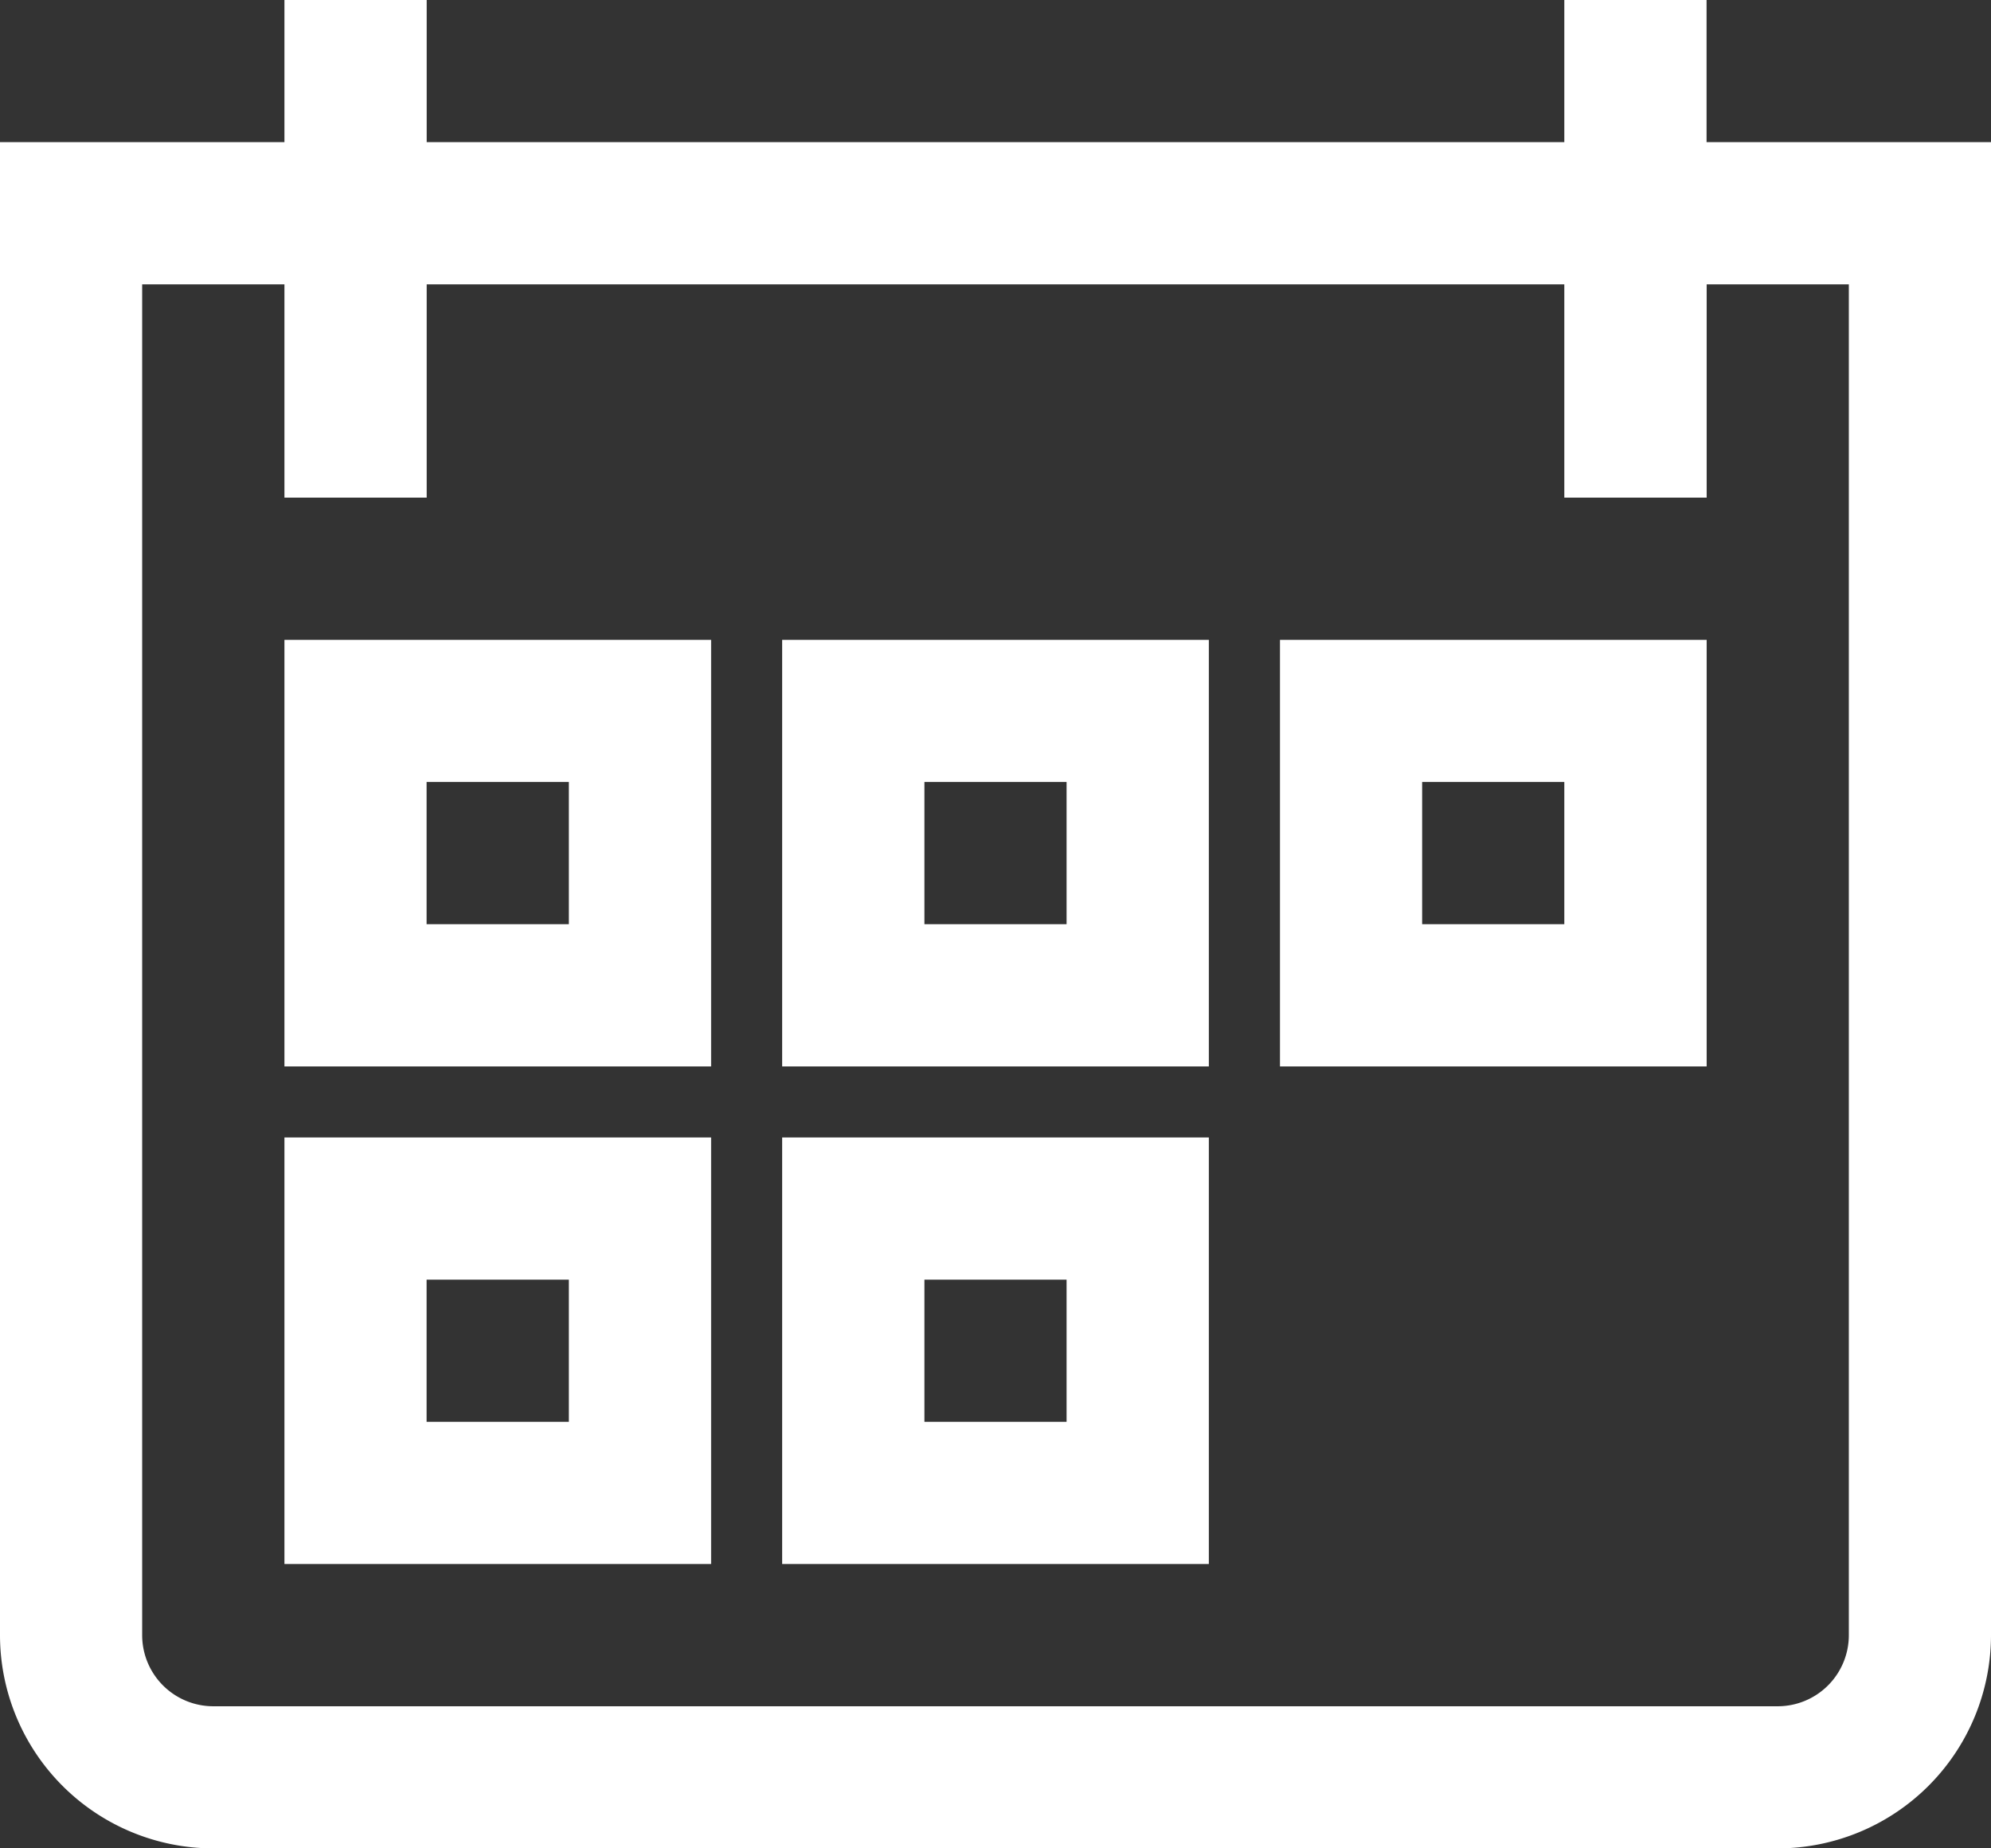 <svg xmlns="http://www.w3.org/2000/svg" width="20.461" height="19" viewBox="0 0 20.461 19">
  <rect x="0" y="0" width="20.461" height="19" fill="#333333" stroke="none"/>
  <g id="Gruppe_4" data-name="Gruppe 4" transform="translate(-685 -174)">
    <path id="Style" d="M2.192,19A2.194,2.194,0,0,1,0,16.808V1.461H2.923V0H4.385V1.461H16.076V0h1.462V1.461h2.923V16.808A2.194,2.194,0,0,1,18.269,19Zm-.731-2.192a.731.731,0,0,0,.731.731H18.269A.731.731,0,0,0,19,16.808V2.923H17.539V5.115H16.076V2.923H4.385V5.115H2.923V2.923H1.461Zm10.961-.731H8.038V11.692h4.385v4.384h0ZM9.5,14.615h1.461V13.154H9.5ZM7.307,16.077H2.923V11.692H7.308v4.384h0ZM4.384,14.615H5.846V13.154H4.384Zm13.154-3.653H13.154V6.577h4.385v4.384h0ZM14.615,9.5h1.461V8.038H14.615Zm-2.193,1.462H8.038V6.577h4.385v4.384h0ZM9.5,9.5h1.461V8.038H9.5ZM7.307,10.962H2.923V6.577H7.308v4.384h0ZM4.384,9.5H5.846V8.038H4.384Z" transform="translate(685 174)" fill="#fff"/>
  </g>
</svg>
